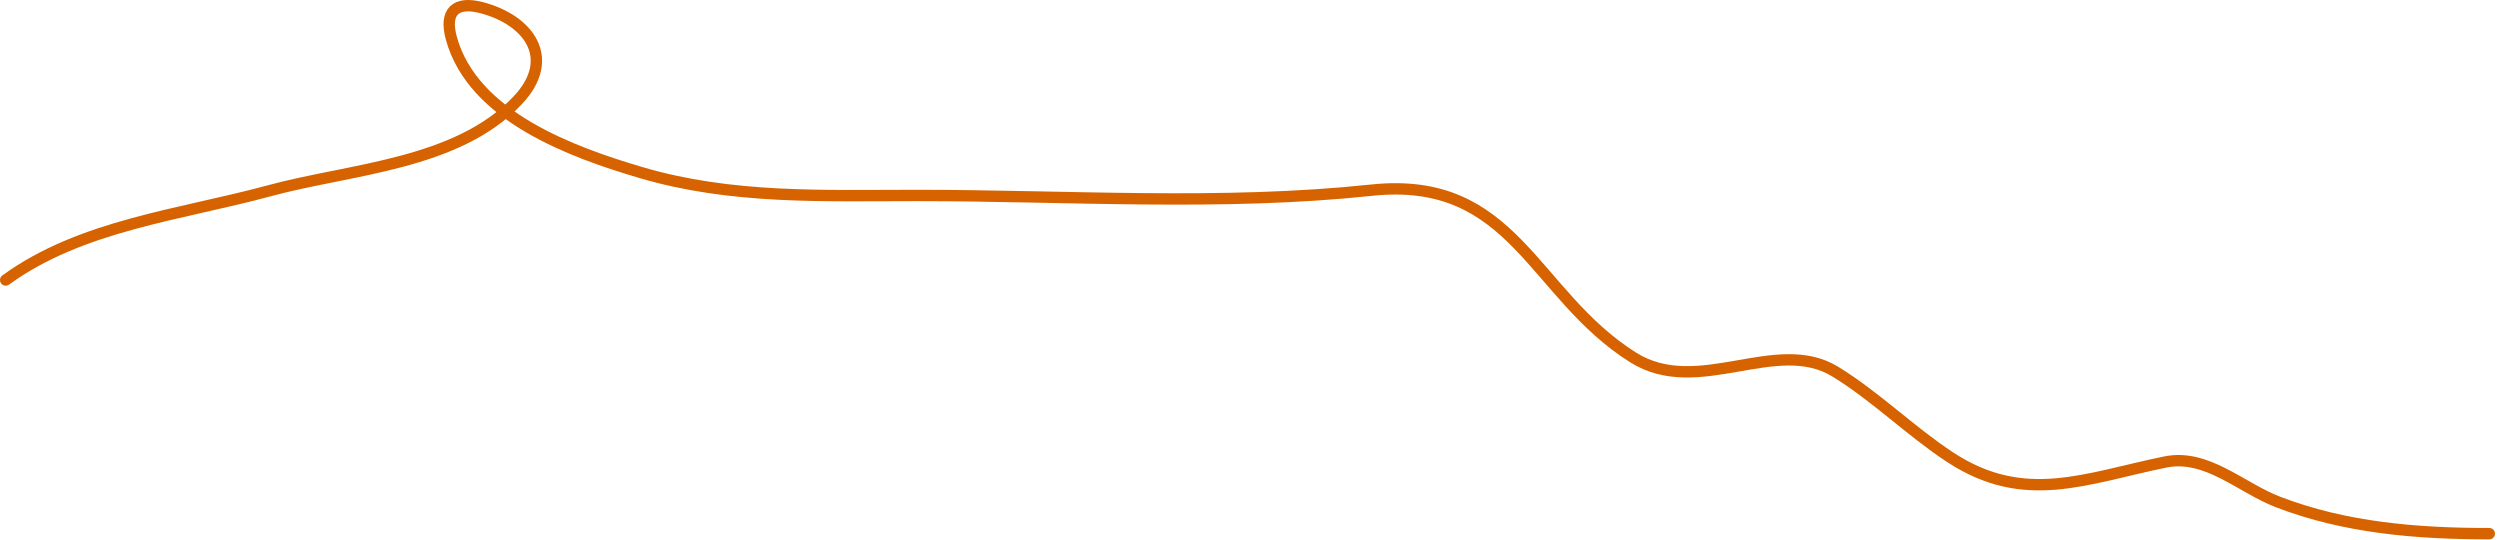<?xml version="1.0" encoding="UTF-8"?> <svg xmlns="http://www.w3.org/2000/svg" width="440" height="95" viewBox="0 0 440 95" fill="none"> <path d="M1 49.283C14.302 39.608 31.754 37.827 47.398 33.575C61.65 29.703 80.408 28.993 91.11 17.661C98.144 10.214 92.941 3.452 84.703 1.334C80.238 0.186 78.149 2.001 79.433 6.708C83.205 20.54 100.871 26.844 112.811 30.372C128.771 35.087 144.958 34.402 161.379 34.402C187.832 34.402 215.005 36.276 241.362 33.472C266.523 30.795 269.712 51.803 287.45 62.923C298.862 70.077 312.575 59.033 322.998 65.403C330.103 69.745 336.25 75.903 343.253 80.49C356.311 89.046 367.07 84.175 381.074 81.317C388.401 79.822 394.377 85.83 400.915 88.344C412.823 92.924 425.475 93.924 438.116 93.924" stroke="#D66300" stroke-width="2" stroke-linecap="round"></path> </svg> 